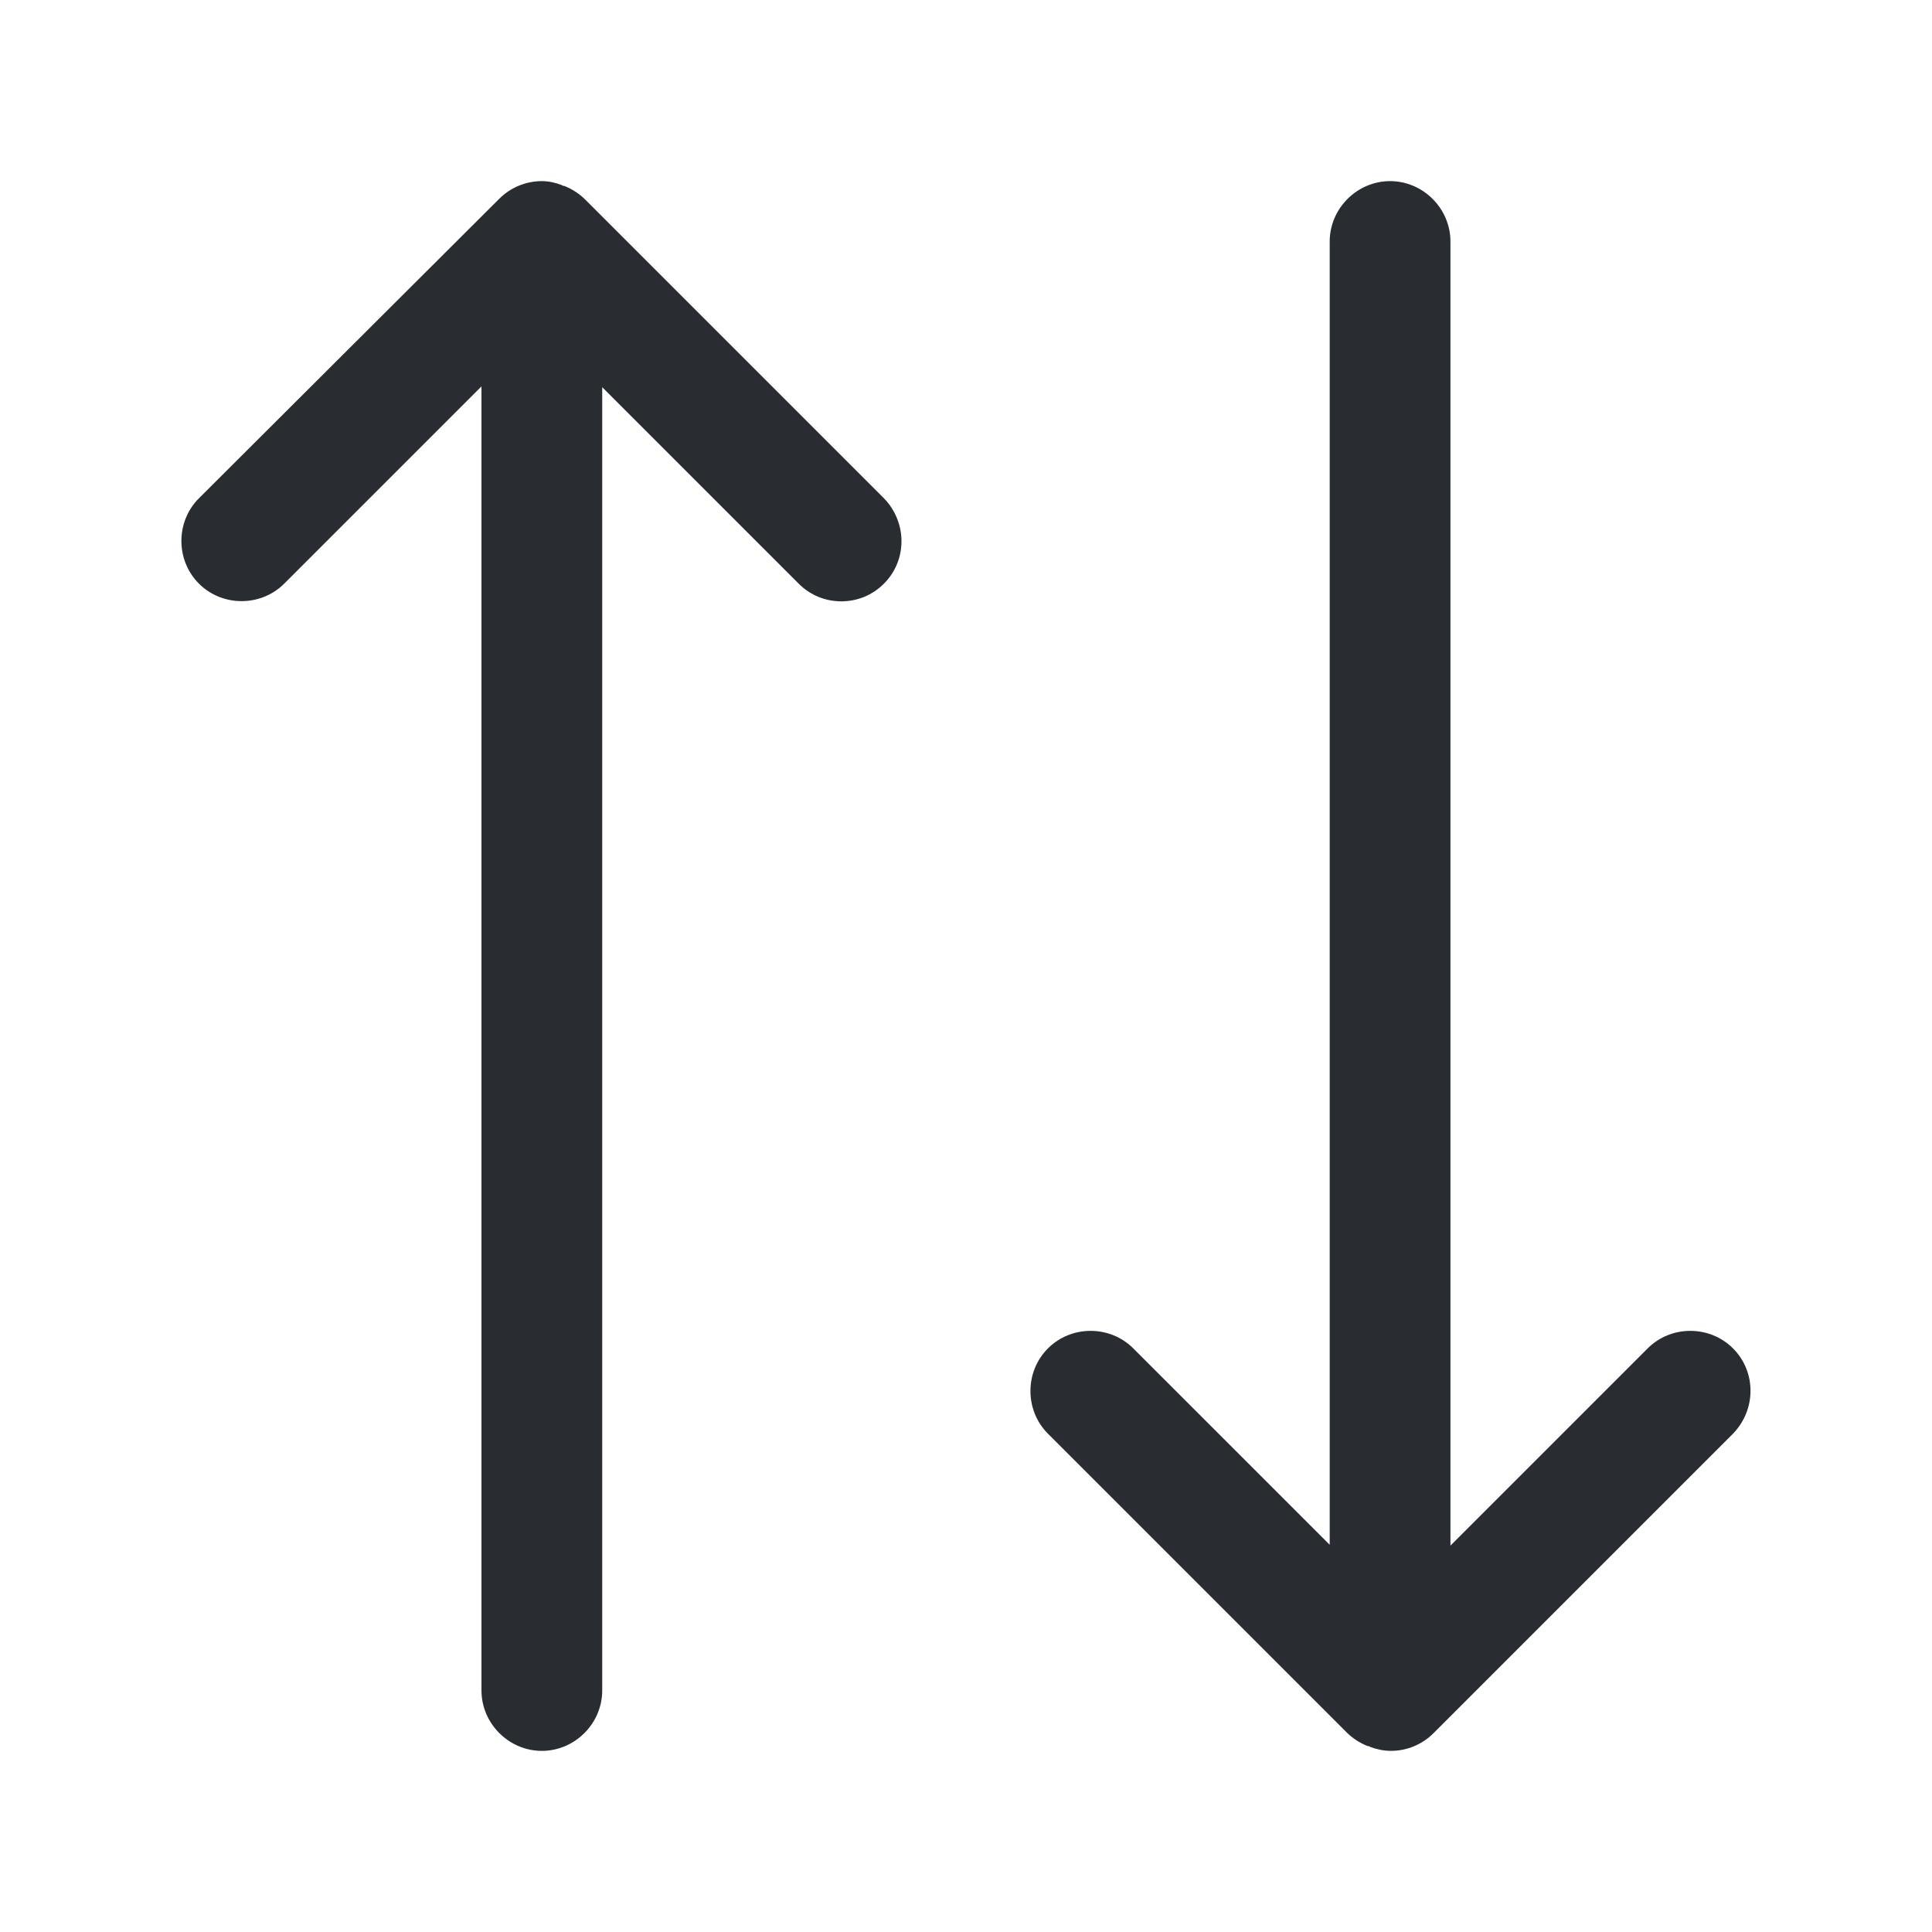 <?xml version="1.0" encoding="utf-8"?><!-- Скачано с сайта svg4.ru / Downloaded from svg4.ru -->
<svg width="800px" height="800px" viewBox="0 0 24 24" fill="none" xmlns="http://www.w3.org/2000/svg">
<path d="M10.981 6.19L7.271 2.48C7.201 2.41 7.111 2.35 7.011 2.31C7.001 2.31 6.991 2.31 6.981 2.3C6.901 2.27 6.821 2.25 6.731 2.25C6.531 2.25 6.341 2.33 6.201 2.47L2.471 6.19C2.181 6.48 2.181 6.96 2.471 7.25C2.761 7.54 3.241 7.54 3.531 7.25L5.981 4.8V21C5.981 21.41 6.321 21.75 6.731 21.75C7.141 21.75 7.481 21.41 7.481 21V4.81L9.921 7.25C10.071 7.4 10.261 7.47 10.451 7.47C10.641 7.47 10.831 7.4 10.981 7.25C11.271 6.96 11.271 6.49 10.981 6.19Z" fill="#292D32"/>
<path d="M21.528 16.75C21.238 16.46 20.758 16.46 20.468 16.75L18.018 19.2V3C18.018 2.59 17.678 2.25 17.268 2.25C16.858 2.25 16.518 2.59 16.518 3V19.19L14.078 16.75C13.788 16.46 13.308 16.46 13.018 16.75C12.728 17.04 12.728 17.52 13.018 17.81L16.728 21.52C16.798 21.59 16.888 21.65 16.988 21.69C16.998 21.69 17.008 21.69 17.018 21.7C17.098 21.73 17.188 21.75 17.278 21.75C17.478 21.75 17.668 21.67 17.808 21.53L21.528 17.81C21.818 17.51 21.818 17.04 21.528 16.75Z" fill="#292D32"/>
</svg>